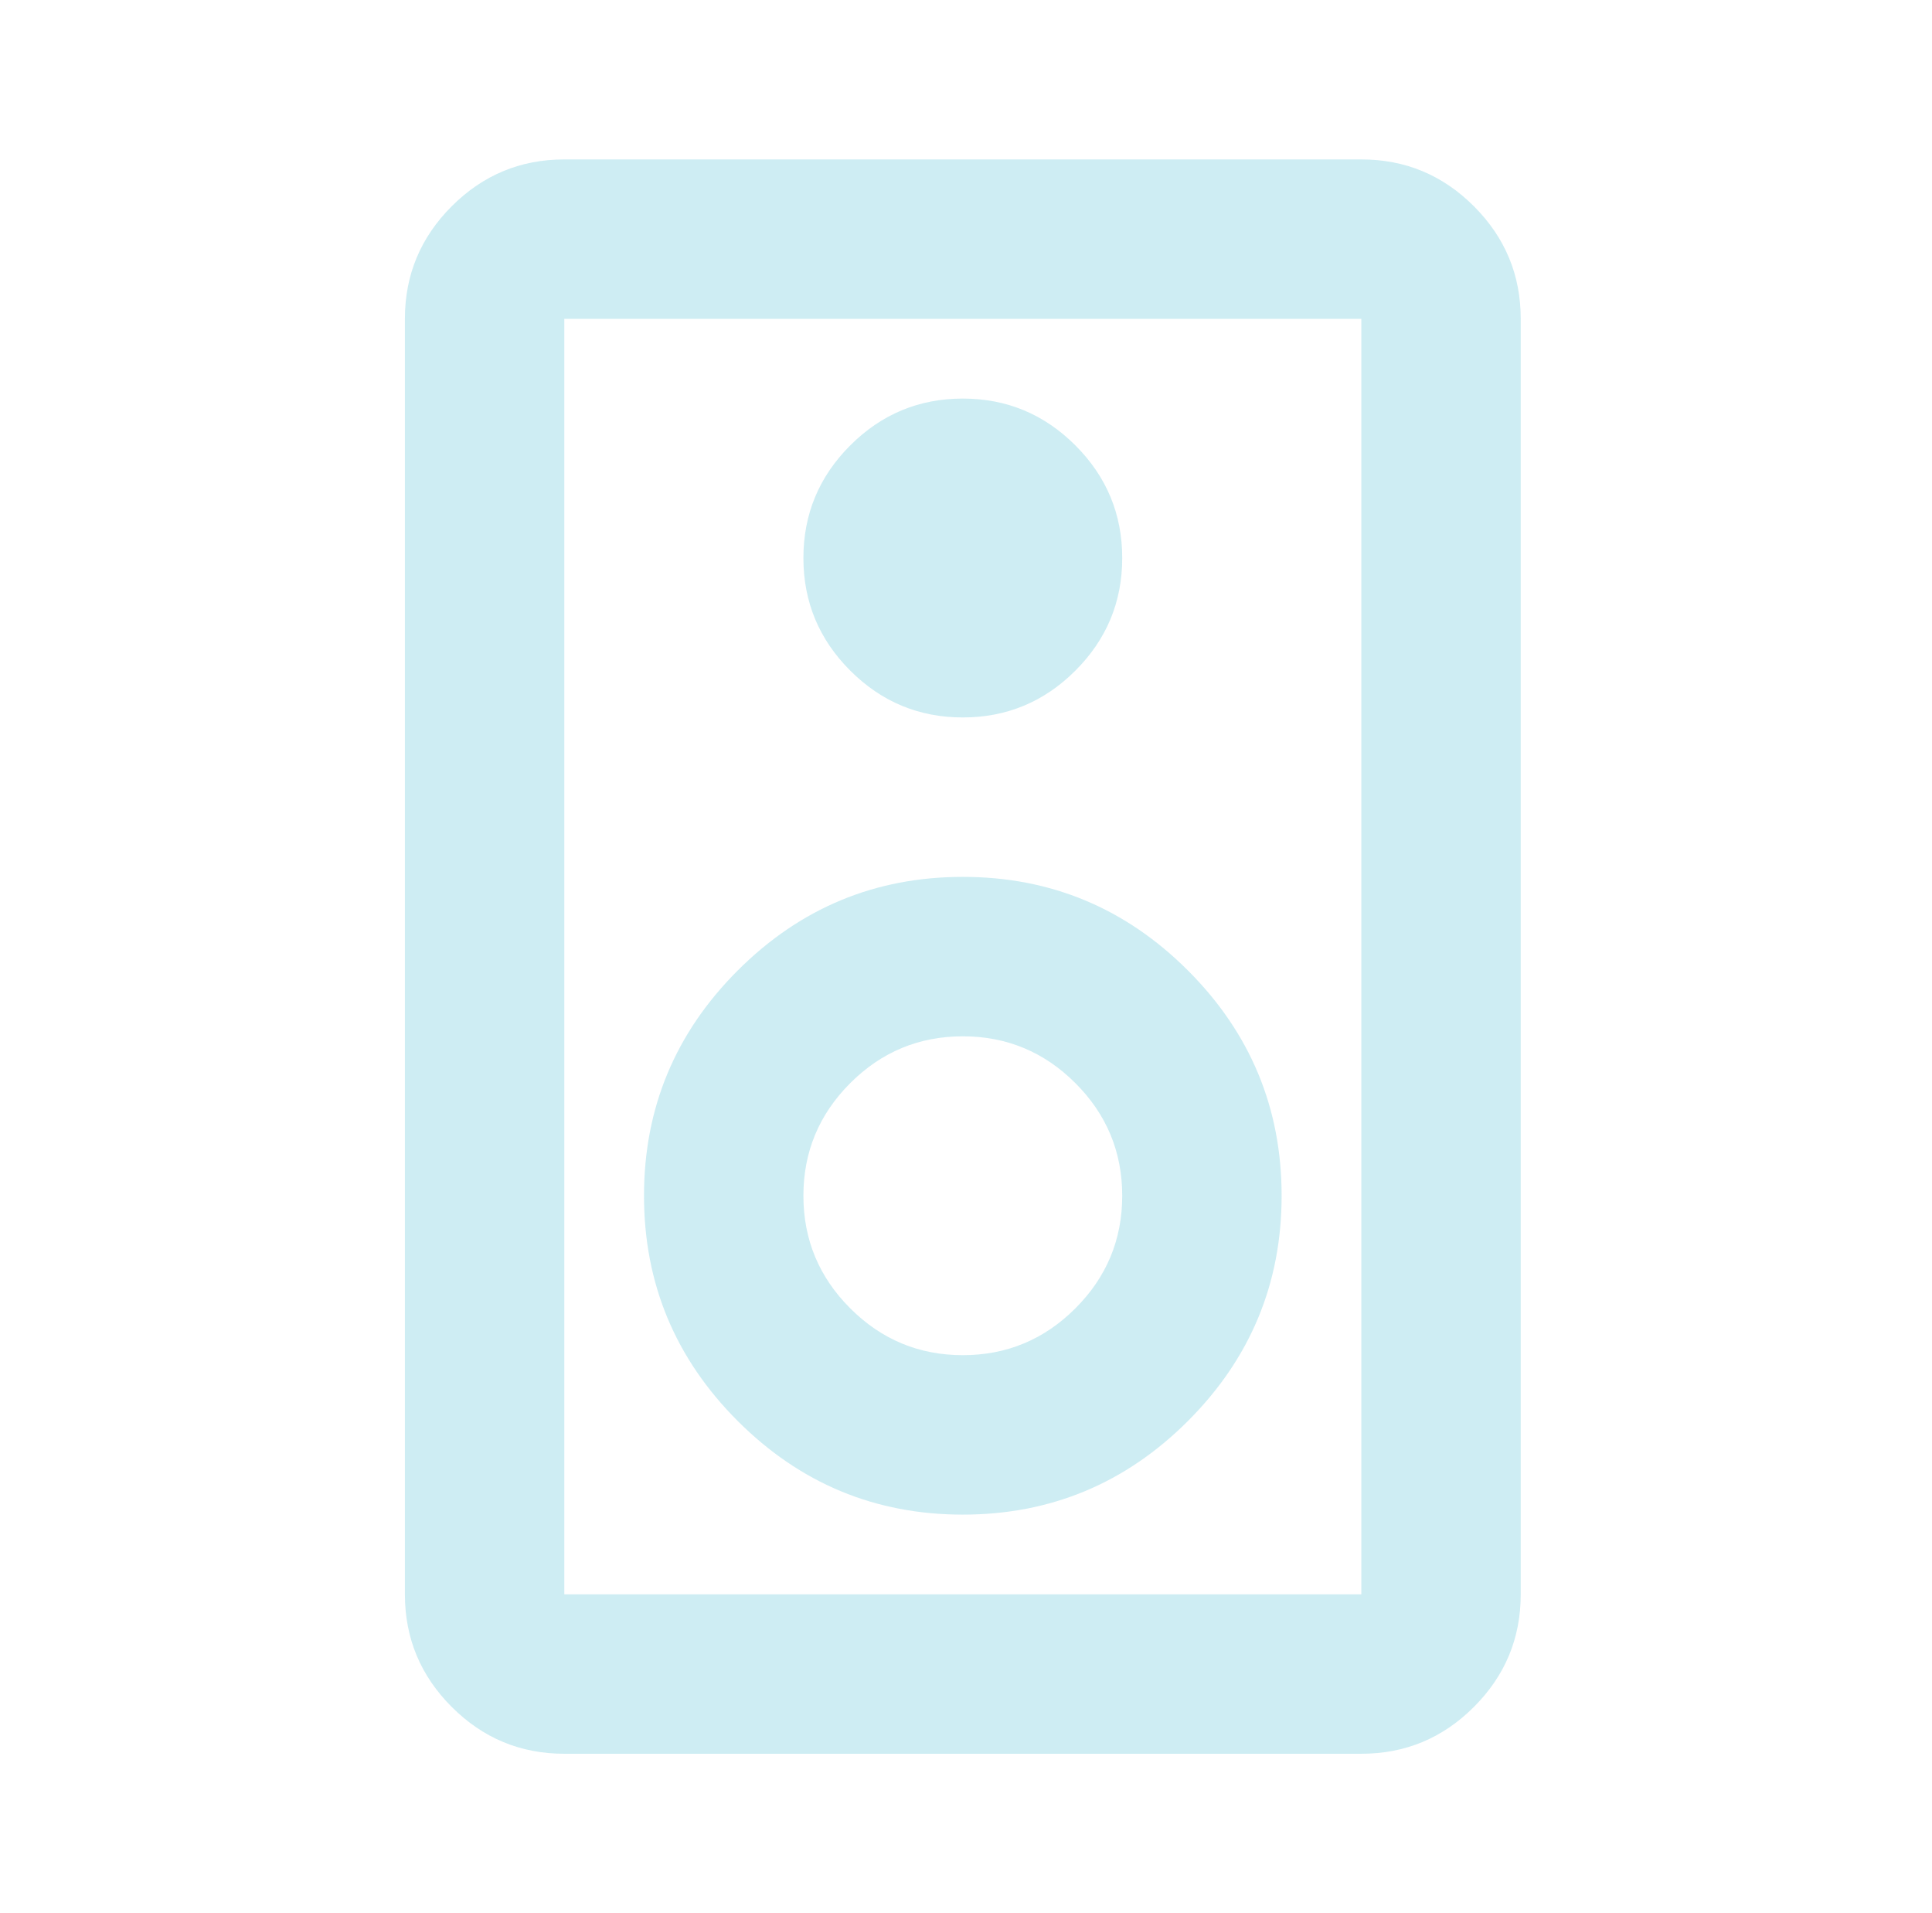 <svg width="101" height="100" viewBox="0 0 101 100" fill="none" xmlns="http://www.w3.org/2000/svg">
<path d="M71.167 91.667H29.5C27.209 91.667 25.247 90.851 23.615 89.219C21.983 87.587 21.167 85.625 21.167 83.333V16.667C21.167 14.375 21.983 12.413 23.615 10.781C25.247 9.149 27.209 8.333 29.5 8.333H71.167C73.459 8.333 75.421 9.149 77.052 10.781C78.684 12.413 79.5 14.375 79.5 16.667V83.333C79.5 85.625 78.684 87.587 77.052 89.219C75.421 90.851 73.459 91.667 71.167 91.667ZM71.167 83.333V16.667H29.5V83.333H71.167ZM50.334 37.5C52.625 37.5 54.587 36.684 56.219 35.052C57.851 33.42 58.667 31.458 58.667 29.167C58.667 26.875 57.851 24.913 56.219 23.281C54.587 21.649 52.625 20.833 50.334 20.833C48.042 20.833 46.08 21.649 44.448 23.281C42.816 24.913 42 26.875 42 29.167C42 31.458 42.816 33.42 44.448 35.052C46.08 36.684 48.042 37.5 50.334 37.5ZM50.334 79.167C54.917 79.167 58.841 77.535 62.105 74.271C65.368 71.007 67 67.083 67 62.5C67 57.917 65.368 53.993 62.105 50.729C58.841 47.465 54.917 45.833 50.334 45.833C45.75 45.833 41.827 47.465 38.563 50.729C35.299 53.993 33.667 57.917 33.667 62.5C33.667 67.083 35.299 71.007 38.563 74.271C41.827 77.535 45.75 79.167 50.334 79.167ZM50.334 70.833C48.042 70.833 46.08 70.017 44.448 68.385C42.816 66.753 42 64.792 42 62.5C42 60.208 42.816 58.246 44.448 56.614C46.08 54.983 48.042 54.167 50.334 54.167C52.625 54.167 54.587 54.983 56.219 56.614C57.851 58.246 58.667 60.208 58.667 62.5C58.667 64.792 57.851 66.753 56.219 68.385C54.587 70.017 52.625 70.833 50.334 70.833Z" fill="#94D7E4" fill-opacity="0.45"/>
</svg>
